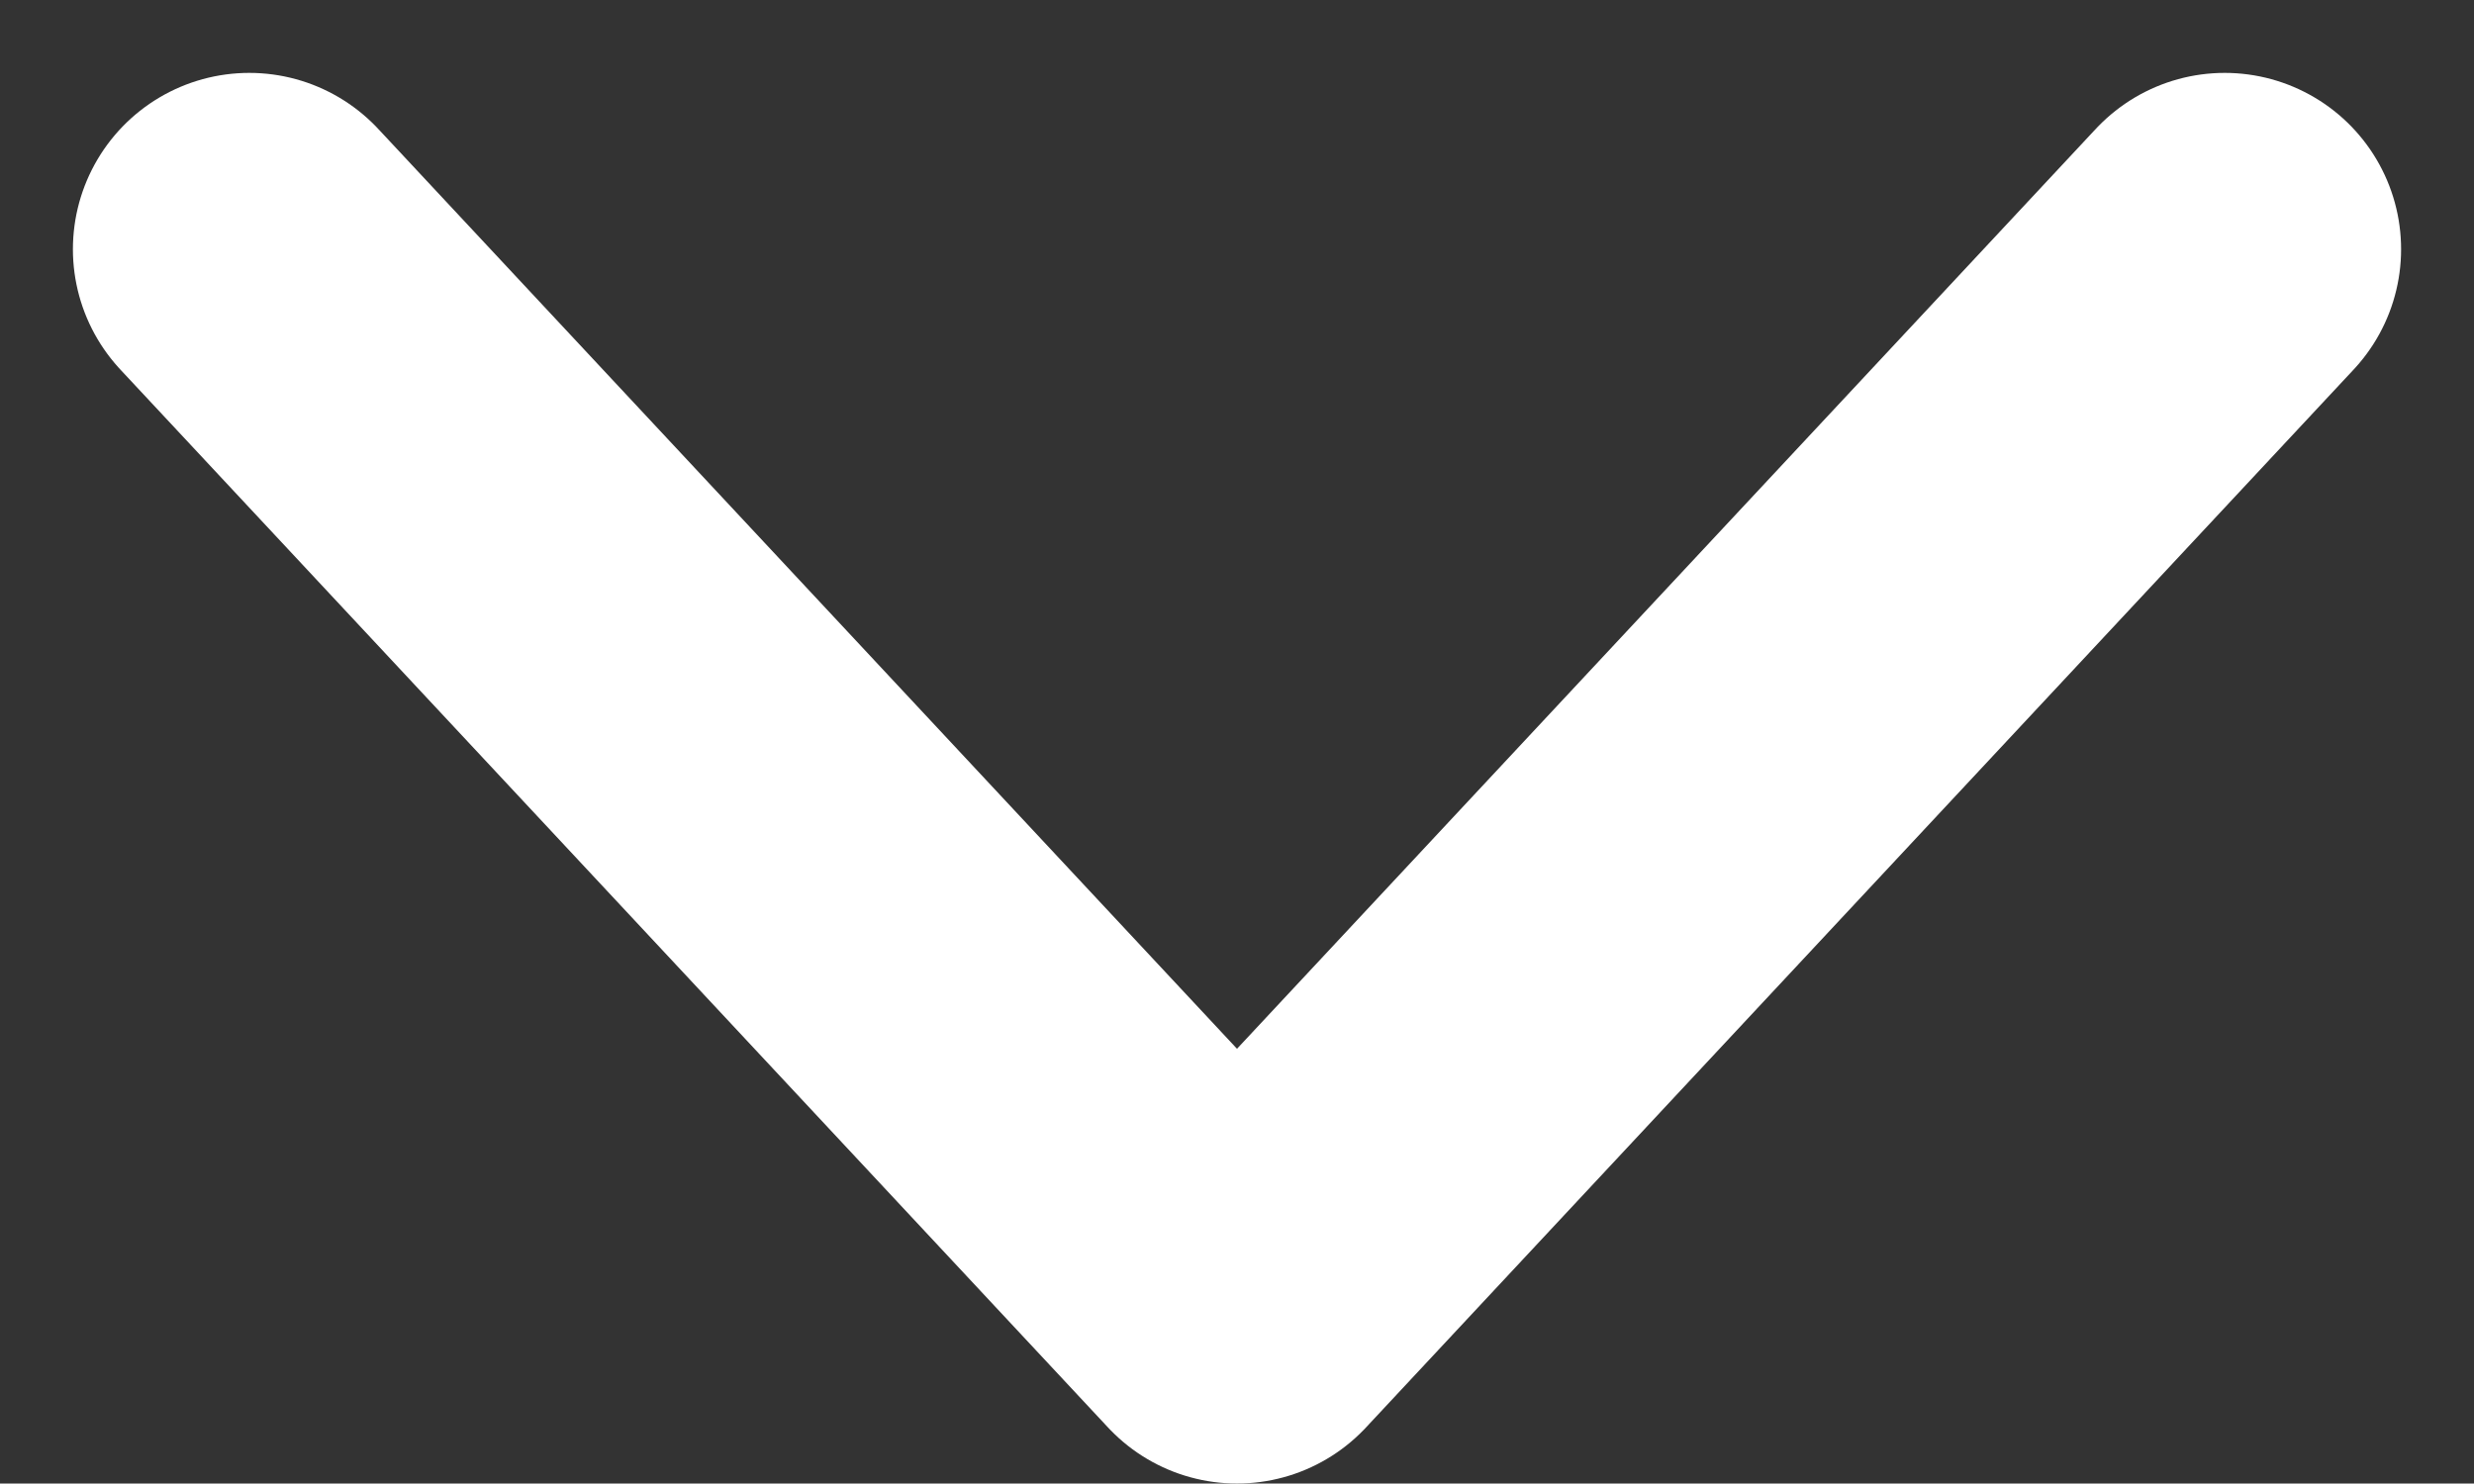 <svg xmlns="http://www.w3.org/2000/svg" width="10.52" height="6.31" viewBox="0 0 10.52 6.31">
  <rect x="0" y="0" width="10.52" height="6.31" fill="#333333" stroke="none"/>
  <path id="arrow_down_icon" d="M9.333,4.667l-4.2,4.5-4.2-4.5" transform="translate(0.127 -3.607)" fill="none" stroke="#fff" stroke-linecap="round" stroke-linejoin="round" stroke-width="1.5"/>
</svg>
